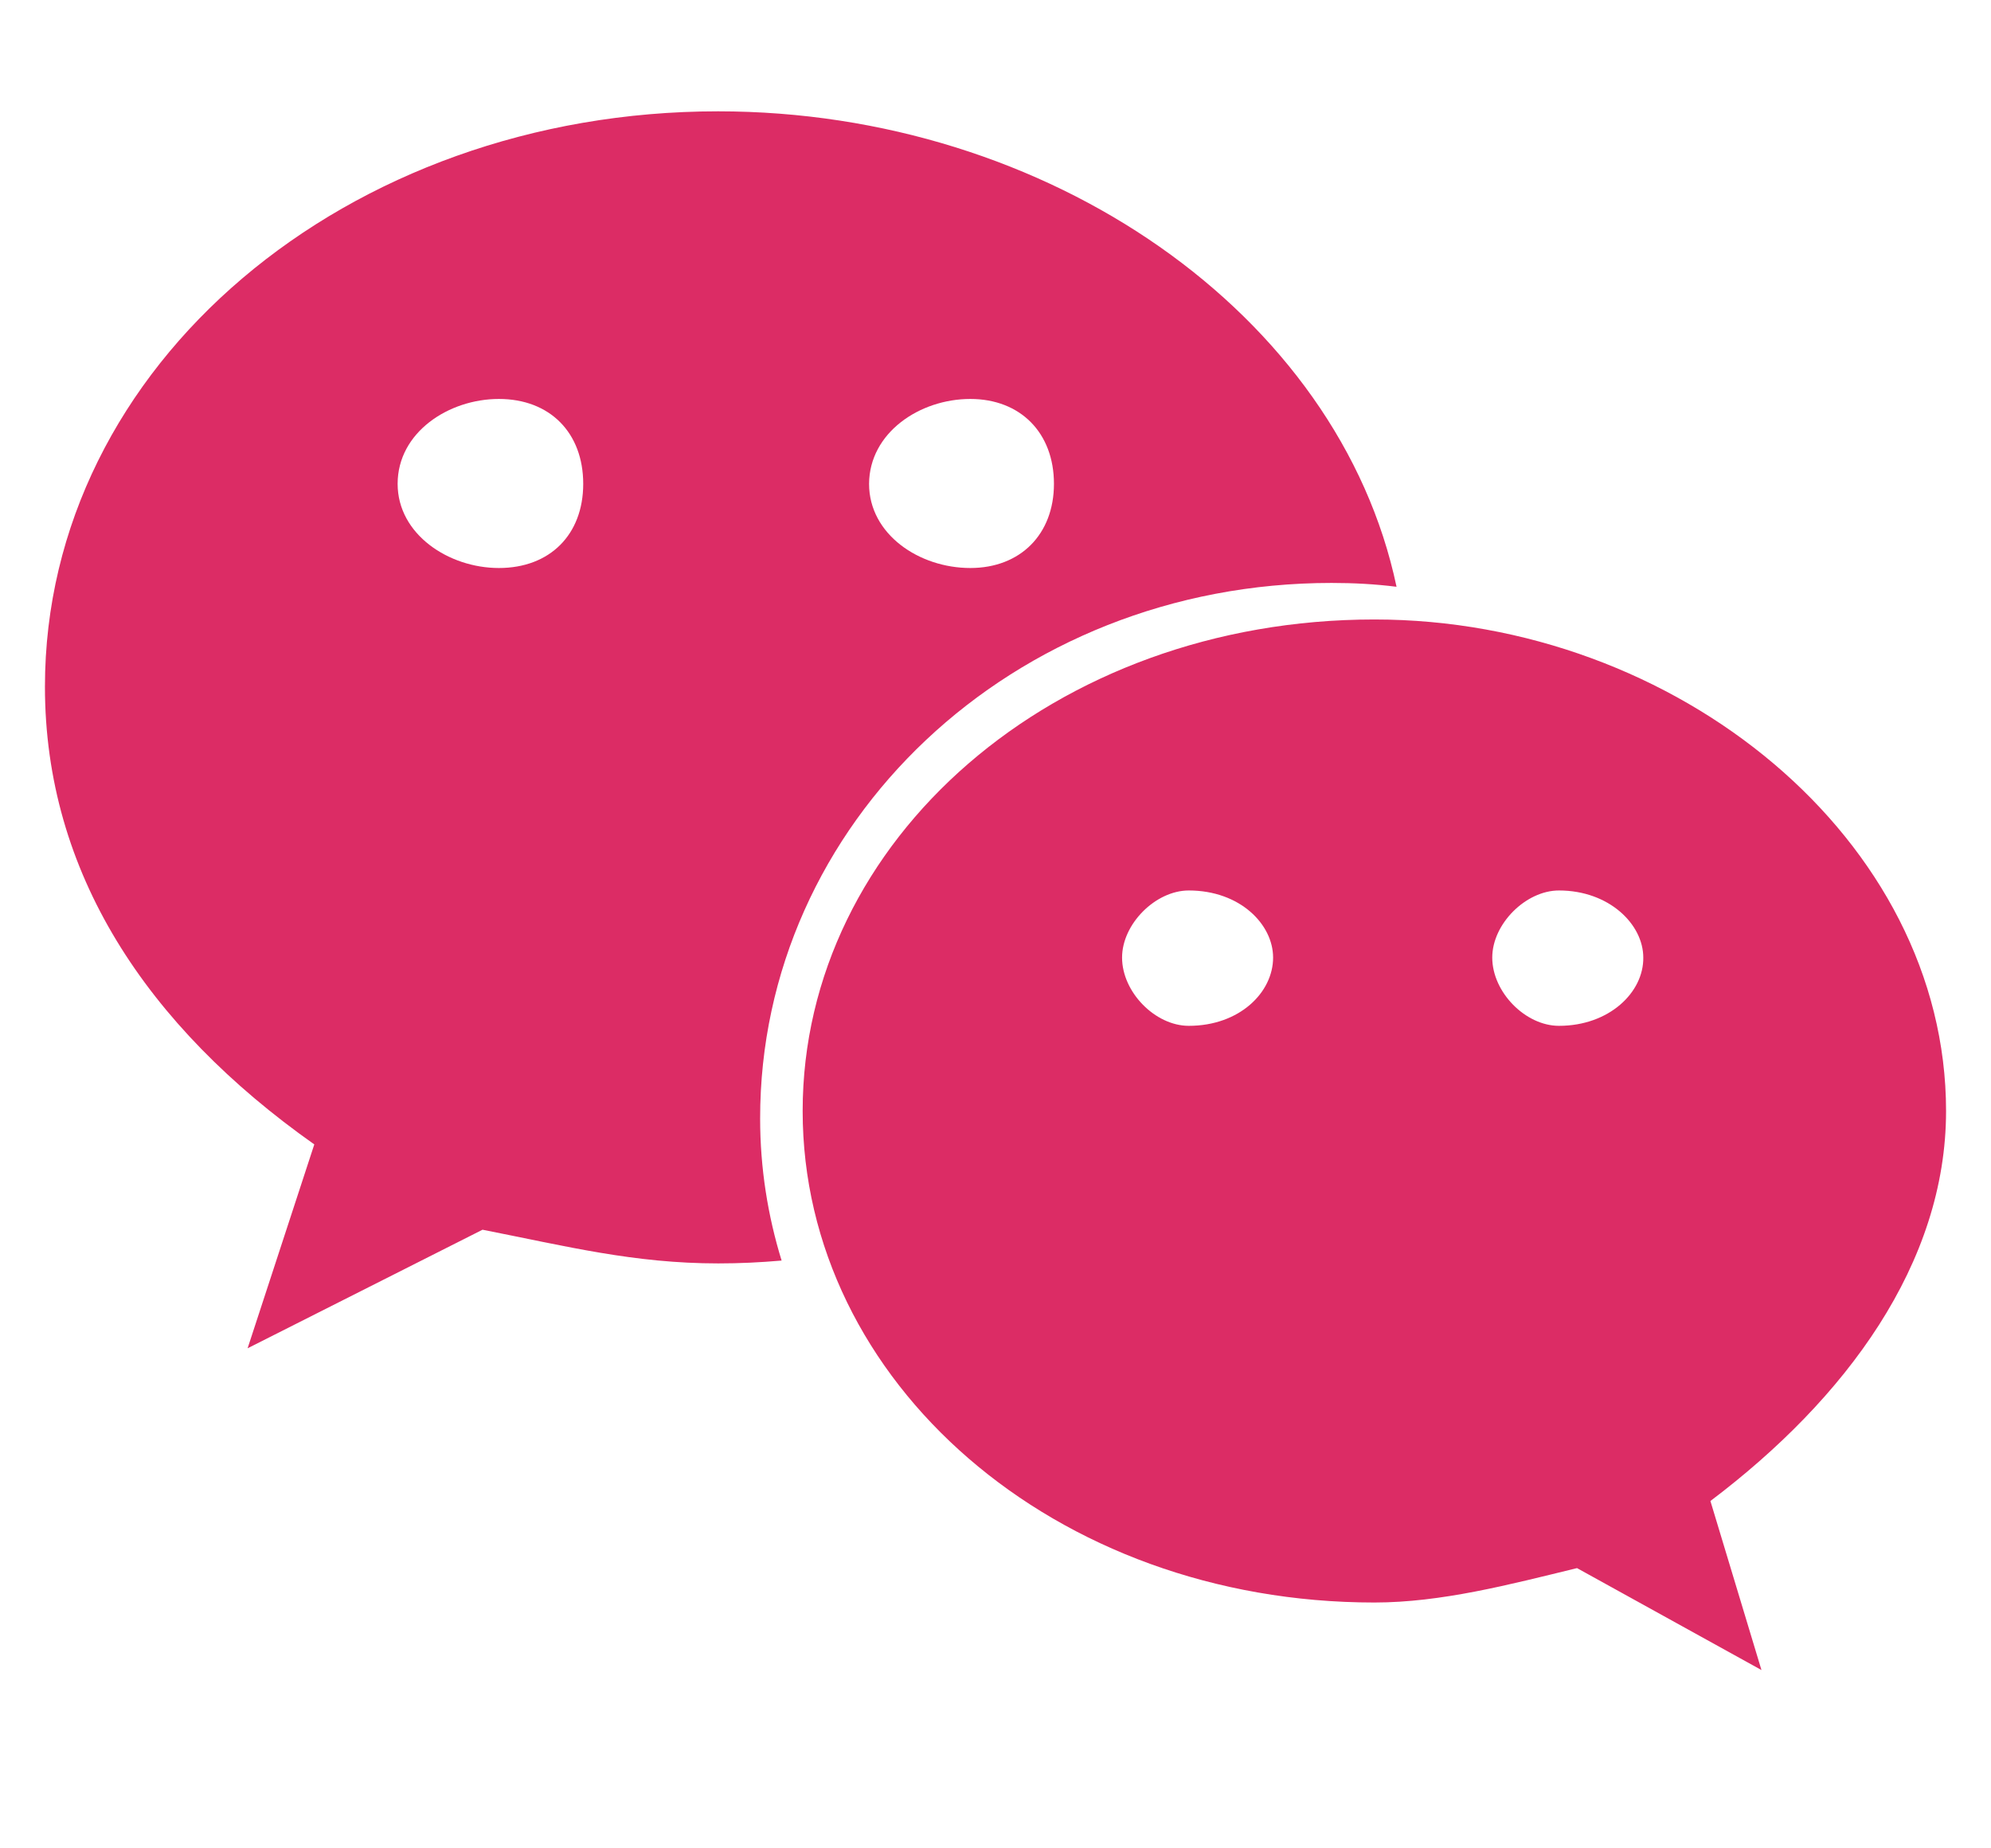 <svg width="14" height="13" viewBox="0 0 14 13" fill="none" xmlns="http://www.w3.org/2000/svg">
<path d="M9.363 4.1C9.518 4.1 9.669 4.108 9.82 4.127C9.416 2.209 7.372 0.783 5.049 0.783C2.443 0.783 0.316 2.564 0.316 4.83C0.316 6.136 1.029 7.215 2.21 8.049L1.741 9.483L3.393 8.649C3.987 8.766 4.458 8.886 5.051 8.886C5.202 8.886 5.345 8.879 5.496 8.866C5.399 8.551 5.345 8.216 5.345 7.868C5.343 5.791 7.117 4.1 9.363 4.1ZM6.823 2.806C7.175 2.806 7.411 3.044 7.411 3.403C7.411 3.758 7.175 3.995 6.823 3.995C6.463 3.995 6.111 3.758 6.111 3.403C6.113 3.044 6.466 2.806 6.823 2.806ZM3.508 3.995C3.155 3.995 2.796 3.758 2.796 3.403C2.796 3.041 3.155 2.806 3.508 2.806C3.867 2.806 4.101 3.044 4.101 3.403C4.101 3.76 3.867 3.995 3.508 3.995ZM13.684 7.814C13.684 5.908 11.791 4.357 9.664 4.357C7.411 4.357 5.644 5.908 5.644 7.814C5.644 9.72 7.414 11.271 9.664 11.271C10.133 11.271 10.61 11.146 11.089 11.029L12.386 11.746L12.027 10.557C12.98 9.838 13.684 8.886 13.684 7.814ZM8.359 7.215C8.123 7.215 7.89 6.978 7.89 6.735C7.89 6.498 8.126 6.263 8.359 6.263C8.719 6.263 8.952 6.501 8.952 6.735C8.952 6.98 8.716 7.215 8.359 7.215ZM10.962 7.215C10.726 7.215 10.493 6.978 10.493 6.735C10.493 6.498 10.729 6.263 10.962 6.263C11.315 6.263 11.555 6.501 11.555 6.735C11.558 6.98 11.315 7.215 10.962 7.215Z" fill="#dc2c65"/>
</svg>
